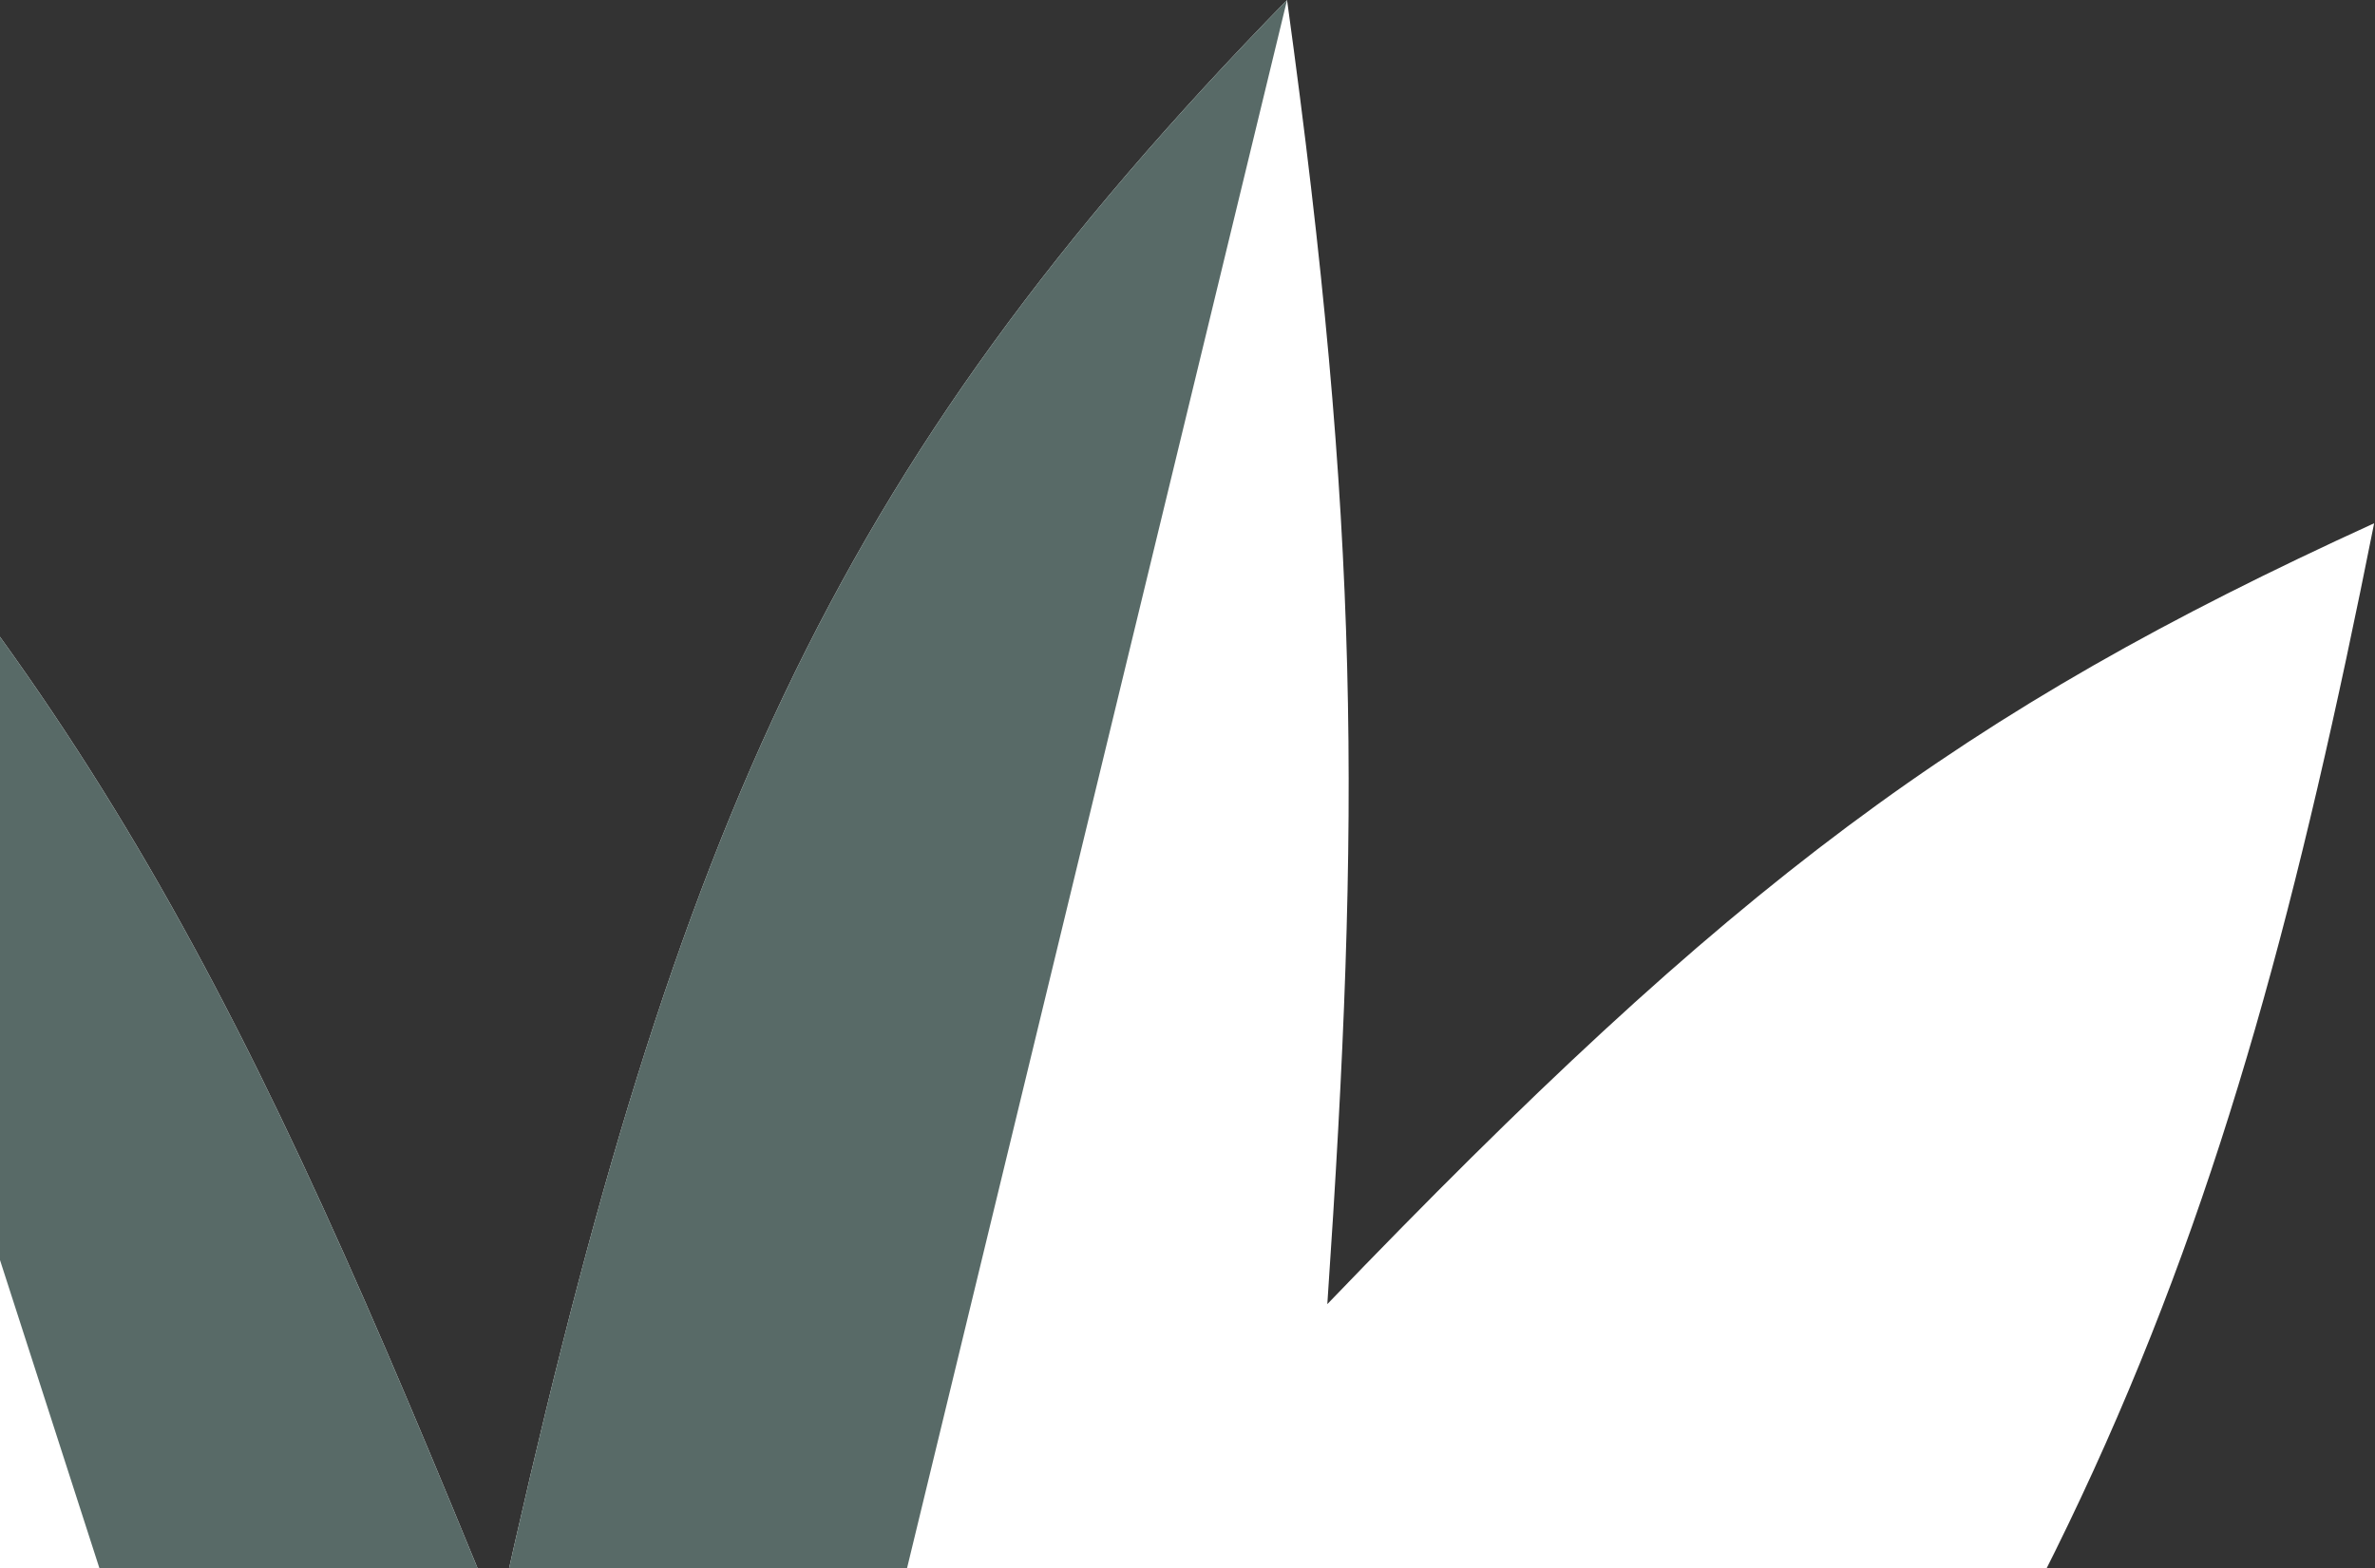 <svg width="109" height="72" viewBox="0 0 109 72" fill="none" xmlns="http://www.w3.org/2000/svg">
<rect x="0" y="0" width="109" height="72" fill="#333333" stroke="none"/>
<path d="M-1.909 104.587L67.939 110.5C95.062 77.103 102.173 58.104 108.961 24.022C89.985 32.687 79.507 40.523 60.917 59.87C62.457 37.309 62.42 24.338 59.069 0C37.894 21.677 30.709 38.716 22.852 74.283C11.386 46.114 4.151 31.249 -14.844 11.826C-19.781 46.008 -16.553 66.393 -1.909 104.587Z" fill="white"/>
<path d="M22.852 74.283C11.386 46.114 4.151 31.249 -14.844 11.826L15.553 106.065L33.015 107.543L59.069 0C37.894 21.677 30.708 38.716 22.852 74.283Z" fill="#586A67"/>
</svg>
